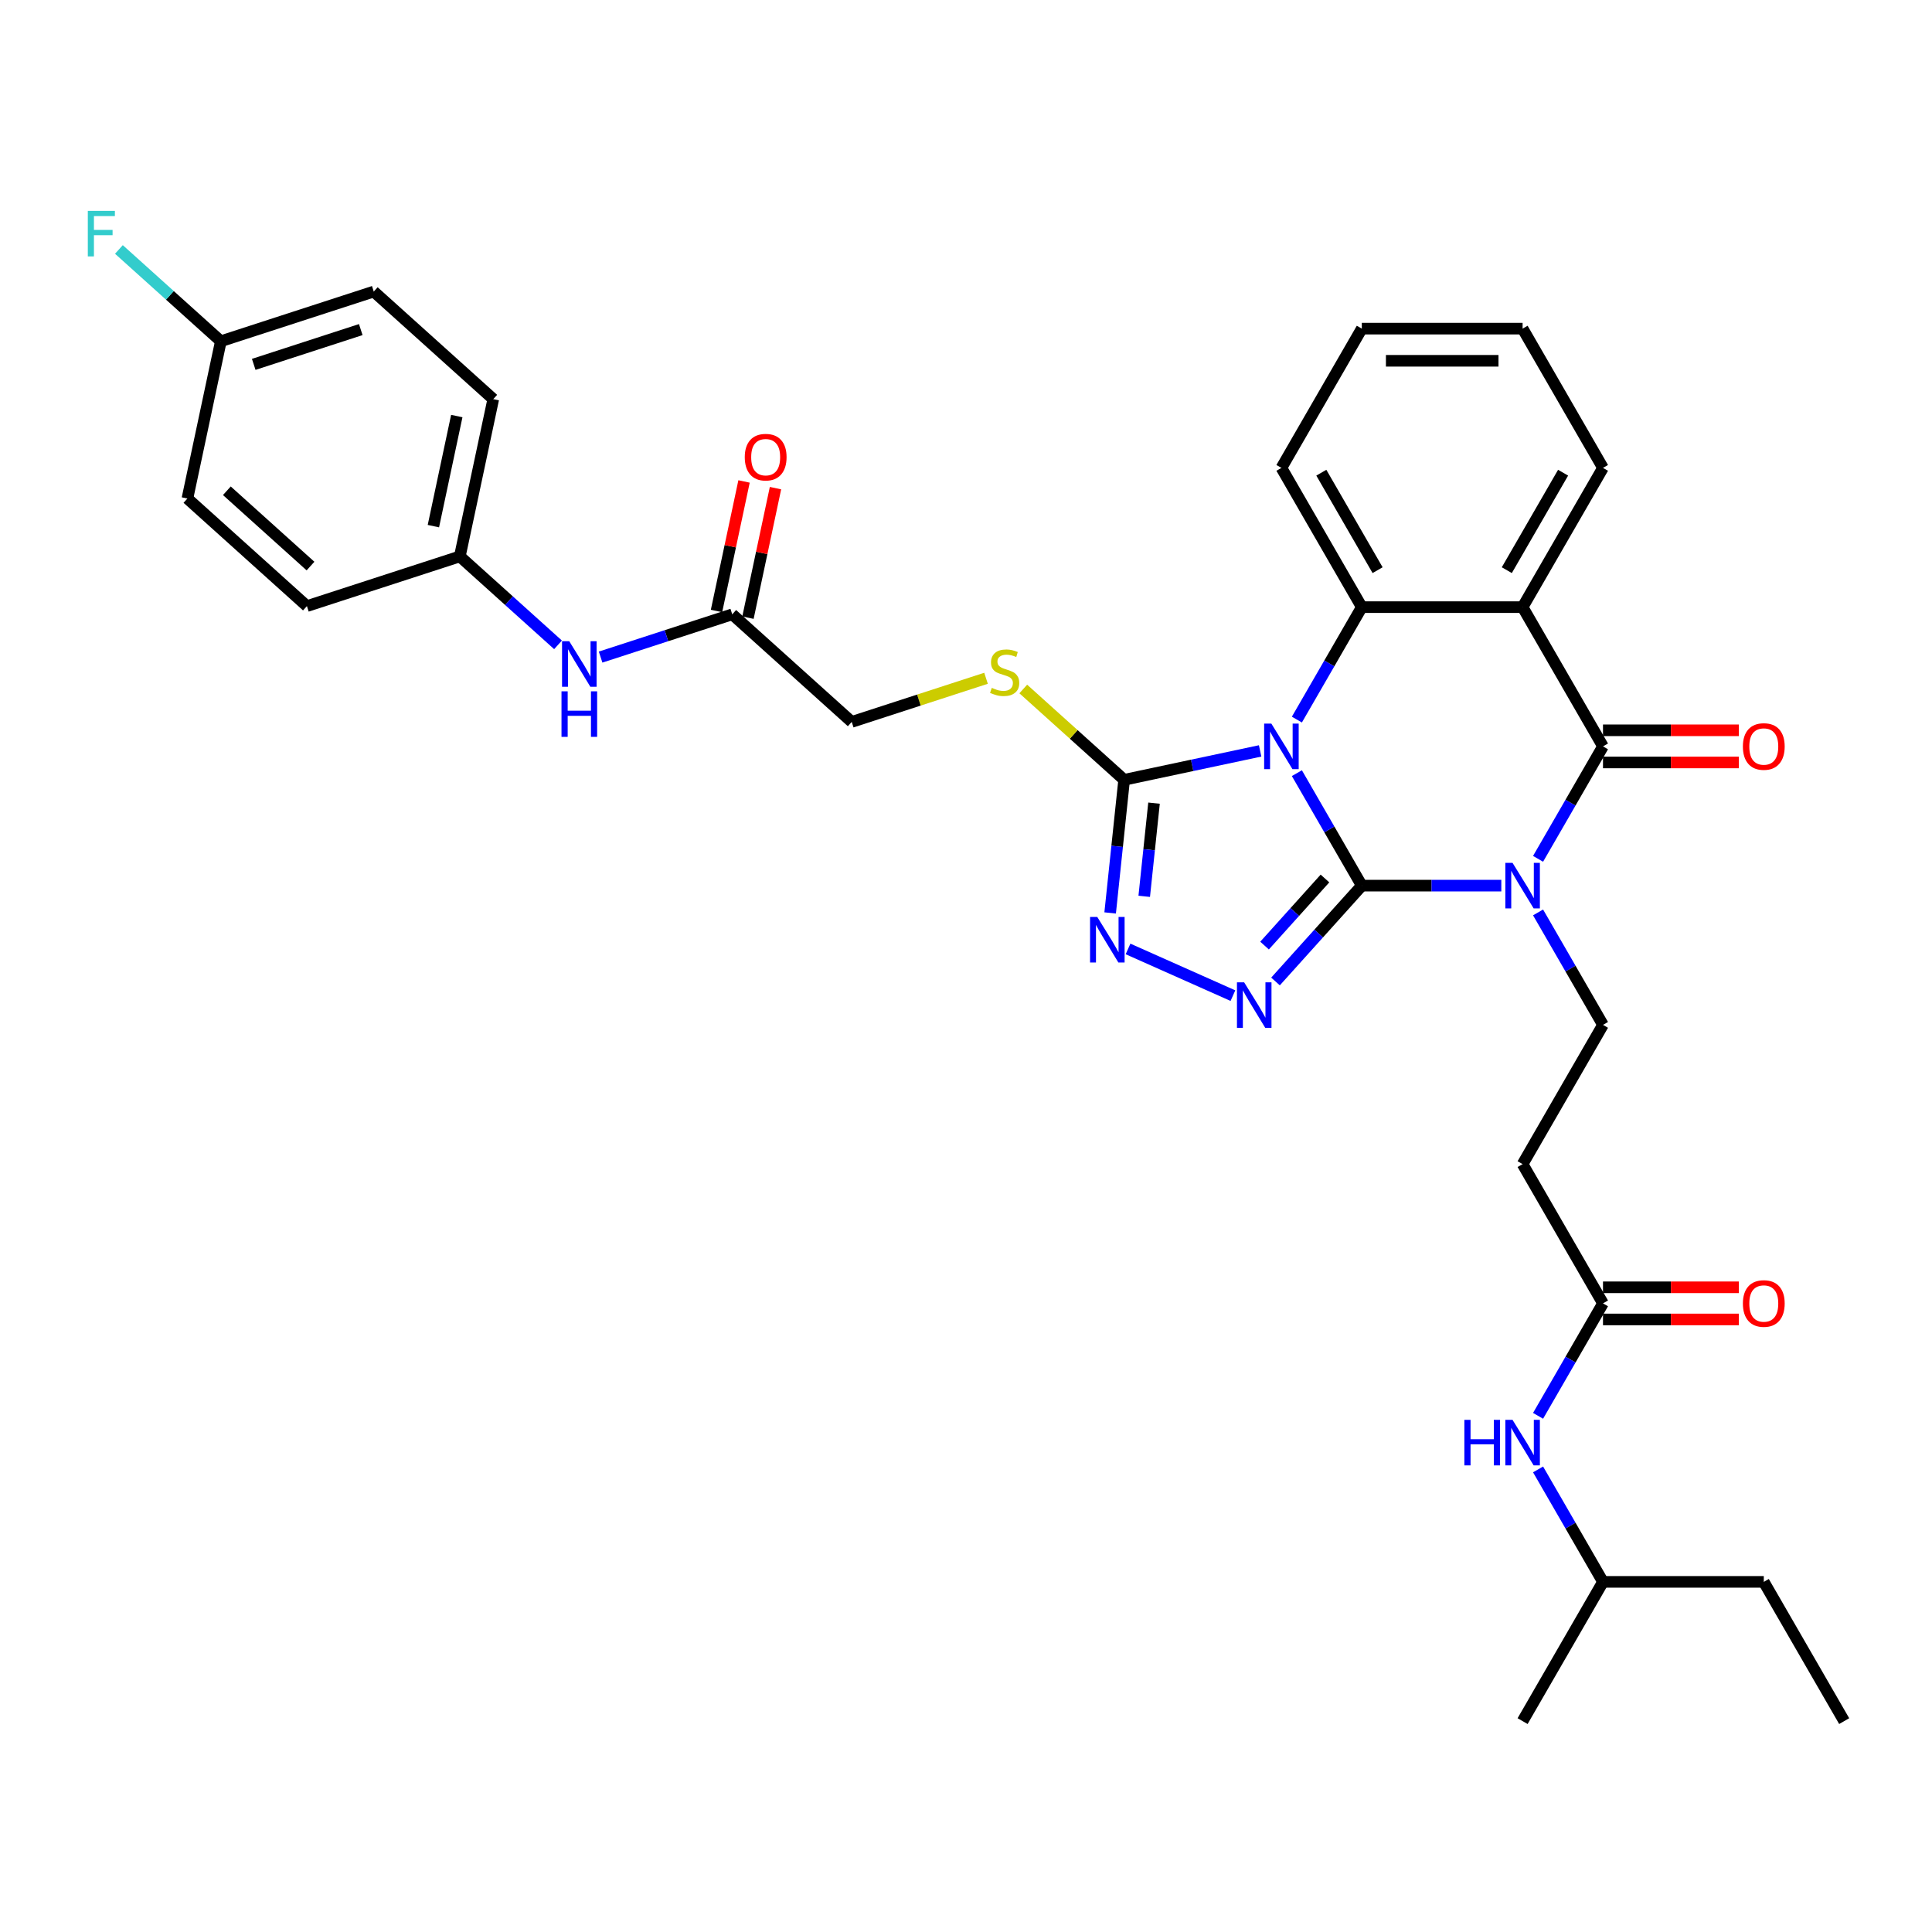 <?xml version='1.0' encoding='iso-8859-1'?>
<svg version='1.1' baseProfile='full'
              xmlns='http://www.w3.org/2000/svg'
                      xmlns:rdkit='http://www.rdkit.org/xml'
                      xmlns:xlink='http://www.w3.org/1999/xlink'
                  xml:space='preserve'
width='1000px' height='1000px' viewBox='0 0 1000 1000'>
<!-- END OF HEADER -->
<rect style='opacity:1.0;fill:#FFFFFF;stroke:none' width='1000' height='1000' x='0' y='0'> </rect>
<path class='bond-0' d='M 704.871,458.401 L 688.068,429.296' style='fill:none;fill-rule:evenodd;stroke:#000000;stroke-width:6px;stroke-linecap:butt;stroke-linejoin:miter;stroke-opacity:1' />
<path class='bond-0' d='M 688.068,429.296 L 671.264,400.191' style='fill:none;fill-rule:evenodd;stroke:#0000FF;stroke-width:6px;stroke-linecap:butt;stroke-linejoin:miter;stroke-opacity:1' />
<path class='bond-1' d='M 704.871,458.401 L 740.974,458.401' style='fill:none;fill-rule:evenodd;stroke:#000000;stroke-width:6px;stroke-linecap:butt;stroke-linejoin:miter;stroke-opacity:1' />
<path class='bond-1' d='M 740.974,458.401 L 777.077,458.401' style='fill:none;fill-rule:evenodd;stroke:#0000FF;stroke-width:6px;stroke-linecap:butt;stroke-linejoin:miter;stroke-opacity:1' />
<path class='bond-3' d='M 704.871,458.401 L 682.537,483.206' style='fill:none;fill-rule:evenodd;stroke:#000000;stroke-width:6px;stroke-linecap:butt;stroke-linejoin:miter;stroke-opacity:1' />
<path class='bond-3' d='M 682.537,483.206 L 660.202,508.011' style='fill:none;fill-rule:evenodd;stroke:#0000FF;stroke-width:6px;stroke-linecap:butt;stroke-linejoin:miter;stroke-opacity:1' />
<path class='bond-3' d='M 685.801,454.704 L 670.167,472.068' style='fill:none;fill-rule:evenodd;stroke:#000000;stroke-width:6px;stroke-linecap:butt;stroke-linejoin:miter;stroke-opacity:1' />
<path class='bond-3' d='M 670.167,472.068 L 654.533,489.432' style='fill:none;fill-rule:evenodd;stroke:#0000FF;stroke-width:6px;stroke-linecap:butt;stroke-linejoin:miter;stroke-opacity:1' />
<path class='bond-5' d='M 671.264,372.461 L 688.068,343.356' style='fill:none;fill-rule:evenodd;stroke:#0000FF;stroke-width:6px;stroke-linecap:butt;stroke-linejoin:miter;stroke-opacity:1' />
<path class='bond-5' d='M 688.068,343.356 L 704.871,314.251' style='fill:none;fill-rule:evenodd;stroke:#000000;stroke-width:6px;stroke-linecap:butt;stroke-linejoin:miter;stroke-opacity:1' />
<path class='bond-6' d='M 652.24,388.668 L 617.046,396.149' style='fill:none;fill-rule:evenodd;stroke:#0000FF;stroke-width:6px;stroke-linecap:butt;stroke-linejoin:miter;stroke-opacity:1' />
<path class='bond-6' d='M 617.046,396.149 L 581.853,403.629' style='fill:none;fill-rule:evenodd;stroke:#000000;stroke-width:6px;stroke-linecap:butt;stroke-linejoin:miter;stroke-opacity:1' />
<path class='bond-2' d='M 796.101,444.535 L 812.905,415.431' style='fill:none;fill-rule:evenodd;stroke:#0000FF;stroke-width:6px;stroke-linecap:butt;stroke-linejoin:miter;stroke-opacity:1' />
<path class='bond-2' d='M 812.905,415.431 L 829.708,386.326' style='fill:none;fill-rule:evenodd;stroke:#000000;stroke-width:6px;stroke-linecap:butt;stroke-linejoin:miter;stroke-opacity:1' />
<path class='bond-8' d='M 796.101,472.266 L 812.905,501.371' style='fill:none;fill-rule:evenodd;stroke:#0000FF;stroke-width:6px;stroke-linecap:butt;stroke-linejoin:miter;stroke-opacity:1' />
<path class='bond-8' d='M 812.905,501.371 L 829.708,530.475' style='fill:none;fill-rule:evenodd;stroke:#000000;stroke-width:6px;stroke-linecap:butt;stroke-linejoin:miter;stroke-opacity:1' />
<path class='bond-4' d='M 829.708,386.326 L 788.096,314.251' style='fill:none;fill-rule:evenodd;stroke:#000000;stroke-width:6px;stroke-linecap:butt;stroke-linejoin:miter;stroke-opacity:1' />
<path class='bond-13' d='M 829.708,394.648 L 864.871,394.648' style='fill:none;fill-rule:evenodd;stroke:#000000;stroke-width:6px;stroke-linecap:butt;stroke-linejoin:miter;stroke-opacity:1' />
<path class='bond-13' d='M 864.871,394.648 L 900.033,394.648' style='fill:none;fill-rule:evenodd;stroke:#FF0000;stroke-width:6px;stroke-linecap:butt;stroke-linejoin:miter;stroke-opacity:1' />
<path class='bond-13' d='M 829.708,378.003 L 864.871,378.003' style='fill:none;fill-rule:evenodd;stroke:#000000;stroke-width:6px;stroke-linecap:butt;stroke-linejoin:miter;stroke-opacity:1' />
<path class='bond-13' d='M 864.871,378.003 L 900.033,378.003' style='fill:none;fill-rule:evenodd;stroke:#FF0000;stroke-width:6px;stroke-linecap:butt;stroke-linejoin:miter;stroke-opacity:1' />
<path class='bond-7' d='M 638.164,515.343 L 583.871,491.17' style='fill:none;fill-rule:evenodd;stroke:#0000FF;stroke-width:6px;stroke-linecap:butt;stroke-linejoin:miter;stroke-opacity:1' />
<path class='bond-20' d='M 788.096,314.251 L 829.708,242.176' style='fill:none;fill-rule:evenodd;stroke:#000000;stroke-width:6px;stroke-linecap:butt;stroke-linejoin:miter;stroke-opacity:1' />
<path class='bond-20' d='M 779.923,295.117 L 809.052,244.665' style='fill:none;fill-rule:evenodd;stroke:#000000;stroke-width:6px;stroke-linecap:butt;stroke-linejoin:miter;stroke-opacity:1' />
<path class='bond-35' d='M 788.096,314.251 L 704.871,314.251' style='fill:none;fill-rule:evenodd;stroke:#000000;stroke-width:6px;stroke-linecap:butt;stroke-linejoin:miter;stroke-opacity:1' />
<path class='bond-22' d='M 704.871,314.251 L 663.259,242.176' style='fill:none;fill-rule:evenodd;stroke:#000000;stroke-width:6px;stroke-linecap:butt;stroke-linejoin:miter;stroke-opacity:1' />
<path class='bond-22' d='M 713.044,295.117 L 683.916,244.665' style='fill:none;fill-rule:evenodd;stroke:#000000;stroke-width:6px;stroke-linecap:butt;stroke-linejoin:miter;stroke-opacity:1' />
<path class='bond-9' d='M 581.853,403.629 L 555.748,380.124' style='fill:none;fill-rule:evenodd;stroke:#000000;stroke-width:6px;stroke-linecap:butt;stroke-linejoin:miter;stroke-opacity:1' />
<path class='bond-9' d='M 555.748,380.124 L 529.642,356.619' style='fill:none;fill-rule:evenodd;stroke:#CCCC00;stroke-width:6px;stroke-linecap:butt;stroke-linejoin:miter;stroke-opacity:1' />
<path class='bond-34' d='M 581.853,403.629 L 578.232,438.081' style='fill:none;fill-rule:evenodd;stroke:#000000;stroke-width:6px;stroke-linecap:butt;stroke-linejoin:miter;stroke-opacity:1' />
<path class='bond-34' d='M 578.232,438.081 L 574.611,472.533' style='fill:none;fill-rule:evenodd;stroke:#0000FF;stroke-width:6px;stroke-linecap:butt;stroke-linejoin:miter;stroke-opacity:1' />
<path class='bond-34' d='M 597.32,415.705 L 594.786,439.821' style='fill:none;fill-rule:evenodd;stroke:#000000;stroke-width:6px;stroke-linecap:butt;stroke-linejoin:miter;stroke-opacity:1' />
<path class='bond-34' d='M 594.786,439.821 L 592.251,463.937' style='fill:none;fill-rule:evenodd;stroke:#0000FF;stroke-width:6px;stroke-linecap:butt;stroke-linejoin:miter;stroke-opacity:1' />
<path class='bond-11' d='M 829.708,530.475 L 788.096,602.55' style='fill:none;fill-rule:evenodd;stroke:#000000;stroke-width:6px;stroke-linecap:butt;stroke-linejoin:miter;stroke-opacity:1' />
<path class='bond-18' d='M 510.367,351.072 L 475.611,362.366' style='fill:none;fill-rule:evenodd;stroke:#CCCC00;stroke-width:6px;stroke-linecap:butt;stroke-linejoin:miter;stroke-opacity:1' />
<path class='bond-18' d='M 475.611,362.366 L 440.854,373.659' style='fill:none;fill-rule:evenodd;stroke:#000000;stroke-width:6px;stroke-linecap:butt;stroke-linejoin:miter;stroke-opacity:1' />
<path class='bond-10' d='M 829.708,674.625 L 788.096,602.55' style='fill:none;fill-rule:evenodd;stroke:#000000;stroke-width:6px;stroke-linecap:butt;stroke-linejoin:miter;stroke-opacity:1' />
<path class='bond-15' d='M 829.708,674.625 L 812.905,703.729' style='fill:none;fill-rule:evenodd;stroke:#000000;stroke-width:6px;stroke-linecap:butt;stroke-linejoin:miter;stroke-opacity:1' />
<path class='bond-15' d='M 812.905,703.729 L 796.101,732.834' style='fill:none;fill-rule:evenodd;stroke:#0000FF;stroke-width:6px;stroke-linecap:butt;stroke-linejoin:miter;stroke-opacity:1' />
<path class='bond-16' d='M 829.708,682.947 L 864.871,682.947' style='fill:none;fill-rule:evenodd;stroke:#000000;stroke-width:6px;stroke-linecap:butt;stroke-linejoin:miter;stroke-opacity:1' />
<path class='bond-16' d='M 864.871,682.947 L 900.033,682.947' style='fill:none;fill-rule:evenodd;stroke:#FF0000;stroke-width:6px;stroke-linecap:butt;stroke-linejoin:miter;stroke-opacity:1' />
<path class='bond-16' d='M 829.708,666.302 L 864.871,666.302' style='fill:none;fill-rule:evenodd;stroke:#000000;stroke-width:6px;stroke-linecap:butt;stroke-linejoin:miter;stroke-opacity:1' />
<path class='bond-16' d='M 864.871,666.302 L 900.033,666.302' style='fill:none;fill-rule:evenodd;stroke:#FF0000;stroke-width:6px;stroke-linecap:butt;stroke-linejoin:miter;stroke-opacity:1' />
<path class='bond-12' d='M 379.006,317.971 L 440.854,373.659' style='fill:none;fill-rule:evenodd;stroke:#000000;stroke-width:6px;stroke-linecap:butt;stroke-linejoin:miter;stroke-opacity:1' />
<path class='bond-14' d='M 379.006,317.971 L 344.939,329.04' style='fill:none;fill-rule:evenodd;stroke:#000000;stroke-width:6px;stroke-linecap:butt;stroke-linejoin:miter;stroke-opacity:1' />
<path class='bond-14' d='M 344.939,329.04 L 310.873,340.108' style='fill:none;fill-rule:evenodd;stroke:#0000FF;stroke-width:6px;stroke-linecap:butt;stroke-linejoin:miter;stroke-opacity:1' />
<path class='bond-17' d='M 387.146,319.701 L 394.271,286.18' style='fill:none;fill-rule:evenodd;stroke:#000000;stroke-width:6px;stroke-linecap:butt;stroke-linejoin:miter;stroke-opacity:1' />
<path class='bond-17' d='M 394.271,286.18 L 401.396,252.66' style='fill:none;fill-rule:evenodd;stroke:#FF0000;stroke-width:6px;stroke-linecap:butt;stroke-linejoin:miter;stroke-opacity:1' />
<path class='bond-17' d='M 370.865,316.24 L 377.99,282.72' style='fill:none;fill-rule:evenodd;stroke:#000000;stroke-width:6px;stroke-linecap:butt;stroke-linejoin:miter;stroke-opacity:1' />
<path class='bond-17' d='M 377.99,282.72 L 385.115,249.199' style='fill:none;fill-rule:evenodd;stroke:#FF0000;stroke-width:6px;stroke-linecap:butt;stroke-linejoin:miter;stroke-opacity:1' />
<path class='bond-19' d='M 288.835,333.767 L 263.421,310.884' style='fill:none;fill-rule:evenodd;stroke:#0000FF;stroke-width:6px;stroke-linecap:butt;stroke-linejoin:miter;stroke-opacity:1' />
<path class='bond-19' d='M 263.421,310.884 L 238.006,288' style='fill:none;fill-rule:evenodd;stroke:#000000;stroke-width:6px;stroke-linecap:butt;stroke-linejoin:miter;stroke-opacity:1' />
<path class='bond-28' d='M 796.101,760.565 L 812.905,789.669' style='fill:none;fill-rule:evenodd;stroke:#0000FF;stroke-width:6px;stroke-linecap:butt;stroke-linejoin:miter;stroke-opacity:1' />
<path class='bond-28' d='M 812.905,789.669 L 829.708,818.774' style='fill:none;fill-rule:evenodd;stroke:#000000;stroke-width:6px;stroke-linecap:butt;stroke-linejoin:miter;stroke-opacity:1' />
<path class='bond-24' d='M 238.006,288 L 158.855,313.718' style='fill:none;fill-rule:evenodd;stroke:#000000;stroke-width:6px;stroke-linecap:butt;stroke-linejoin:miter;stroke-opacity:1' />
<path class='bond-25' d='M 238.006,288 L 255.309,206.594' style='fill:none;fill-rule:evenodd;stroke:#000000;stroke-width:6px;stroke-linecap:butt;stroke-linejoin:miter;stroke-opacity:1' />
<path class='bond-25' d='M 224.32,272.329 L 236.433,215.345' style='fill:none;fill-rule:evenodd;stroke:#000000;stroke-width:6px;stroke-linecap:butt;stroke-linejoin:miter;stroke-opacity:1' />
<path class='bond-30' d='M 829.708,242.176 L 788.096,170.102' style='fill:none;fill-rule:evenodd;stroke:#000000;stroke-width:6px;stroke-linecap:butt;stroke-linejoin:miter;stroke-opacity:1' />
<path class='bond-21' d='M 114.31,176.624 L 193.461,150.906' style='fill:none;fill-rule:evenodd;stroke:#000000;stroke-width:6px;stroke-linecap:butt;stroke-linejoin:miter;stroke-opacity:1' />
<path class='bond-21' d='M 131.326,188.597 L 186.732,170.594' style='fill:none;fill-rule:evenodd;stroke:#000000;stroke-width:6px;stroke-linecap:butt;stroke-linejoin:miter;stroke-opacity:1' />
<path class='bond-23' d='M 114.31,176.624 L 87.93,152.871' style='fill:none;fill-rule:evenodd;stroke:#000000;stroke-width:6px;stroke-linecap:butt;stroke-linejoin:miter;stroke-opacity:1' />
<path class='bond-23' d='M 87.93,152.871 L 61.55,129.119' style='fill:none;fill-rule:evenodd;stroke:#33CCCC;stroke-width:6px;stroke-linecap:butt;stroke-linejoin:miter;stroke-opacity:1' />
<path class='bond-37' d='M 114.31,176.624 L 97.007,258.03' style='fill:none;fill-rule:evenodd;stroke:#000000;stroke-width:6px;stroke-linecap:butt;stroke-linejoin:miter;stroke-opacity:1' />
<path class='bond-32' d='M 663.259,242.176 L 704.871,170.102' style='fill:none;fill-rule:evenodd;stroke:#000000;stroke-width:6px;stroke-linecap:butt;stroke-linejoin:miter;stroke-opacity:1' />
<path class='bond-27' d='M 158.855,313.718 L 97.007,258.03' style='fill:none;fill-rule:evenodd;stroke:#000000;stroke-width:6px;stroke-linecap:butt;stroke-linejoin:miter;stroke-opacity:1' />
<path class='bond-27' d='M 160.715,292.995 L 117.422,254.014' style='fill:none;fill-rule:evenodd;stroke:#000000;stroke-width:6px;stroke-linecap:butt;stroke-linejoin:miter;stroke-opacity:1' />
<path class='bond-26' d='M 255.309,206.594 L 193.461,150.906' style='fill:none;fill-rule:evenodd;stroke:#000000;stroke-width:6px;stroke-linecap:butt;stroke-linejoin:miter;stroke-opacity:1' />
<path class='bond-29' d='M 829.708,818.774 L 912.933,818.774' style='fill:none;fill-rule:evenodd;stroke:#000000;stroke-width:6px;stroke-linecap:butt;stroke-linejoin:miter;stroke-opacity:1' />
<path class='bond-31' d='M 829.708,818.774 L 788.096,890.849' style='fill:none;fill-rule:evenodd;stroke:#000000;stroke-width:6px;stroke-linecap:butt;stroke-linejoin:miter;stroke-opacity:1' />
<path class='bond-33' d='M 912.933,818.774 L 954.545,890.849' style='fill:none;fill-rule:evenodd;stroke:#000000;stroke-width:6px;stroke-linecap:butt;stroke-linejoin:miter;stroke-opacity:1' />
<path class='bond-36' d='M 788.096,170.102 L 704.871,170.102' style='fill:none;fill-rule:evenodd;stroke:#000000;stroke-width:6px;stroke-linecap:butt;stroke-linejoin:miter;stroke-opacity:1' />
<path class='bond-36' d='M 775.612,186.747 L 717.355,186.747' style='fill:none;fill-rule:evenodd;stroke:#000000;stroke-width:6px;stroke-linecap:butt;stroke-linejoin:miter;stroke-opacity:1' />
<path  class='atom-1' d='M 658.049 374.541
L 665.772 387.025
Q 666.538 388.257, 667.77 390.487
Q 669.001 392.718, 669.068 392.851
L 669.068 374.541
L 672.197 374.541
L 672.197 398.11
L 668.968 398.11
L 660.679 384.462
Q 659.714 382.864, 658.682 381.033
Q 657.683 379.202, 657.383 378.636
L 657.383 398.11
L 654.321 398.11
L 654.321 374.541
L 658.049 374.541
' fill='#0000FF'/>
<path  class='atom-2' d='M 782.886 446.616
L 790.609 459.1
Q 791.375 460.331, 792.607 462.562
Q 793.839 464.792, 793.905 464.925
L 793.905 446.616
L 797.034 446.616
L 797.034 470.185
L 793.805 470.185
L 785.516 456.536
Q 784.551 454.938, 783.519 453.107
Q 782.52 451.277, 782.22 450.711
L 782.22 470.185
L 779.158 470.185
L 779.158 446.616
L 782.886 446.616
' fill='#0000FF'/>
<path  class='atom-4' d='M 643.973 508.464
L 651.697 520.948
Q 652.462 522.179, 653.694 524.41
Q 654.926 526.64, 654.992 526.773
L 654.992 508.464
L 658.121 508.464
L 658.121 532.033
L 654.892 532.033
L 646.603 518.384
Q 645.638 516.786, 644.606 514.956
Q 643.607 513.125, 643.307 512.559
L 643.307 532.033
L 640.245 532.033
L 640.245 508.464
L 643.973 508.464
' fill='#0000FF'/>
<path  class='atom-8' d='M 567.944 474.613
L 575.667 487.097
Q 576.433 488.329, 577.664 490.559
Q 578.896 492.79, 578.963 492.923
L 578.963 474.613
L 582.092 474.613
L 582.092 498.183
L 578.863 498.183
L 570.574 484.534
Q 569.608 482.936, 568.576 481.105
Q 567.578 479.274, 567.278 478.708
L 567.278 498.183
L 564.215 498.183
L 564.215 474.613
L 567.944 474.613
' fill='#0000FF'/>
<path  class='atom-10' d='M 513.347 356.031
Q 513.613 356.13, 514.712 356.596
Q 515.81 357.062, 517.009 357.362
Q 518.241 357.628, 519.439 357.628
Q 521.669 357.628, 522.968 356.563
Q 524.266 355.465, 524.266 353.567
Q 524.266 352.269, 523.6 351.47
Q 522.968 350.671, 521.969 350.238
Q 520.97 349.805, 519.306 349.306
Q 517.209 348.673, 515.944 348.074
Q 514.712 347.475, 513.813 346.21
Q 512.947 344.945, 512.947 342.814
Q 512.947 339.852, 514.945 338.021
Q 516.976 336.19, 520.97 336.19
Q 523.7 336.19, 526.796 337.488
L 526.03 340.051
Q 523.201 338.886, 521.07 338.886
Q 518.773 338.886, 517.508 339.852
Q 516.243 340.784, 516.276 342.415
Q 516.276 343.68, 516.909 344.446
Q 517.575 345.211, 518.507 345.644
Q 519.472 346.077, 521.07 346.576
Q 523.201 347.242, 524.466 347.908
Q 525.731 348.574, 526.63 349.938
Q 527.562 351.27, 527.562 353.567
Q 527.562 356.829, 525.365 358.594
Q 523.201 360.325, 519.572 360.325
Q 517.475 360.325, 515.877 359.859
Q 514.312 359.426, 512.448 358.66
L 513.347 356.031
' fill='#CCCC00'/>
<path  class='atom-14' d='M 902.114 386.392
Q 902.114 380.733, 904.91 377.571
Q 907.707 374.408, 912.933 374.408
Q 918.16 374.408, 920.956 377.571
Q 923.752 380.733, 923.752 386.392
Q 923.752 392.118, 920.923 395.381
Q 918.093 398.61, 912.933 398.61
Q 907.74 398.61, 904.91 395.381
Q 902.114 392.152, 902.114 386.392
M 912.933 395.947
Q 916.528 395.947, 918.459 393.55
Q 920.423 391.12, 920.423 386.392
Q 920.423 381.765, 918.459 379.435
Q 916.528 377.071, 912.933 377.071
Q 909.338 377.071, 907.374 379.402
Q 905.443 381.732, 905.443 386.392
Q 905.443 391.153, 907.374 393.55
Q 909.338 395.947, 912.933 395.947
' fill='#FF0000'/>
<path  class='atom-15' d='M 294.644 331.904
L 302.367 344.388
Q 303.133 345.619, 304.365 347.85
Q 305.597 350.08, 305.663 350.213
L 305.663 331.904
L 308.792 331.904
L 308.792 355.473
L 305.563 355.473
L 297.274 341.824
Q 296.309 340.226, 295.277 338.395
Q 294.278 336.565, 293.978 335.999
L 293.978 355.473
L 290.916 355.473
L 290.916 331.904
L 294.644 331.904
' fill='#0000FF'/>
<path  class='atom-15' d='M 290.633 357.83
L 293.829 357.83
L 293.829 367.85
L 305.88 367.85
L 305.88 357.83
L 309.075 357.83
L 309.075 381.399
L 305.88 381.399
L 305.88 370.514
L 293.829 370.514
L 293.829 381.399
L 290.633 381.399
L 290.633 357.83
' fill='#0000FF'/>
<path  class='atom-16' d='M 757.952 734.915
L 761.148 734.915
L 761.148 744.935
L 773.199 744.935
L 773.199 734.915
L 776.395 734.915
L 776.395 758.484
L 773.199 758.484
L 773.199 747.598
L 761.148 747.598
L 761.148 758.484
L 757.952 758.484
L 757.952 734.915
' fill='#0000FF'/>
<path  class='atom-16' d='M 782.886 734.915
L 790.609 747.399
Q 791.375 748.63, 792.607 750.861
Q 793.839 753.091, 793.905 753.224
L 793.905 734.915
L 797.034 734.915
L 797.034 758.484
L 793.805 758.484
L 785.516 744.835
Q 784.551 743.237, 783.519 741.406
Q 782.52 739.575, 782.22 739.009
L 782.22 758.484
L 779.158 758.484
L 779.158 734.915
L 782.886 734.915
' fill='#0000FF'/>
<path  class='atom-17' d='M 902.114 674.691
Q 902.114 669.032, 904.91 665.869
Q 907.707 662.707, 912.933 662.707
Q 918.16 662.707, 920.956 665.869
Q 923.752 669.032, 923.752 674.691
Q 923.752 680.417, 920.923 683.68
Q 918.093 686.909, 912.933 686.909
Q 907.74 686.909, 904.91 683.68
Q 902.114 680.45, 902.114 674.691
M 912.933 684.245
Q 916.528 684.245, 918.459 681.849
Q 920.423 679.418, 920.423 674.691
Q 920.423 670.064, 918.459 667.734
Q 916.528 665.37, 912.933 665.37
Q 909.338 665.37, 907.374 667.7
Q 905.443 670.031, 905.443 674.691
Q 905.443 679.452, 907.374 681.849
Q 909.338 684.245, 912.933 684.245
' fill='#FF0000'/>
<path  class='atom-18' d='M 385.49 236.631
Q 385.49 230.972, 388.286 227.809
Q 391.082 224.647, 396.309 224.647
Q 401.535 224.647, 404.332 227.809
Q 407.128 230.972, 407.128 236.631
Q 407.128 242.357, 404.298 245.62
Q 401.469 248.849, 396.309 248.849
Q 391.116 248.849, 388.286 245.62
Q 385.49 242.39, 385.49 236.631
M 396.309 246.185
Q 399.904 246.185, 401.835 243.789
Q 403.799 241.358, 403.799 236.631
Q 403.799 232.004, 401.835 229.674
Q 399.904 227.31, 396.309 227.31
Q 392.714 227.31, 390.749 229.64
Q 388.819 231.971, 388.819 236.631
Q 388.819 241.392, 390.749 243.789
Q 392.714 246.185, 396.309 246.185
' fill='#FF0000'/>
<path  class='atom-24' d='M 45.455 109.151
L 59.47 109.151
L 59.47 111.848
L 48.617 111.848
L 48.617 119.005
L 58.271 119.005
L 58.271 121.735
L 48.617 121.735
L 48.617 132.72
L 45.455 132.72
L 45.455 109.151
' fill='#33CCCC'/>
</svg>
